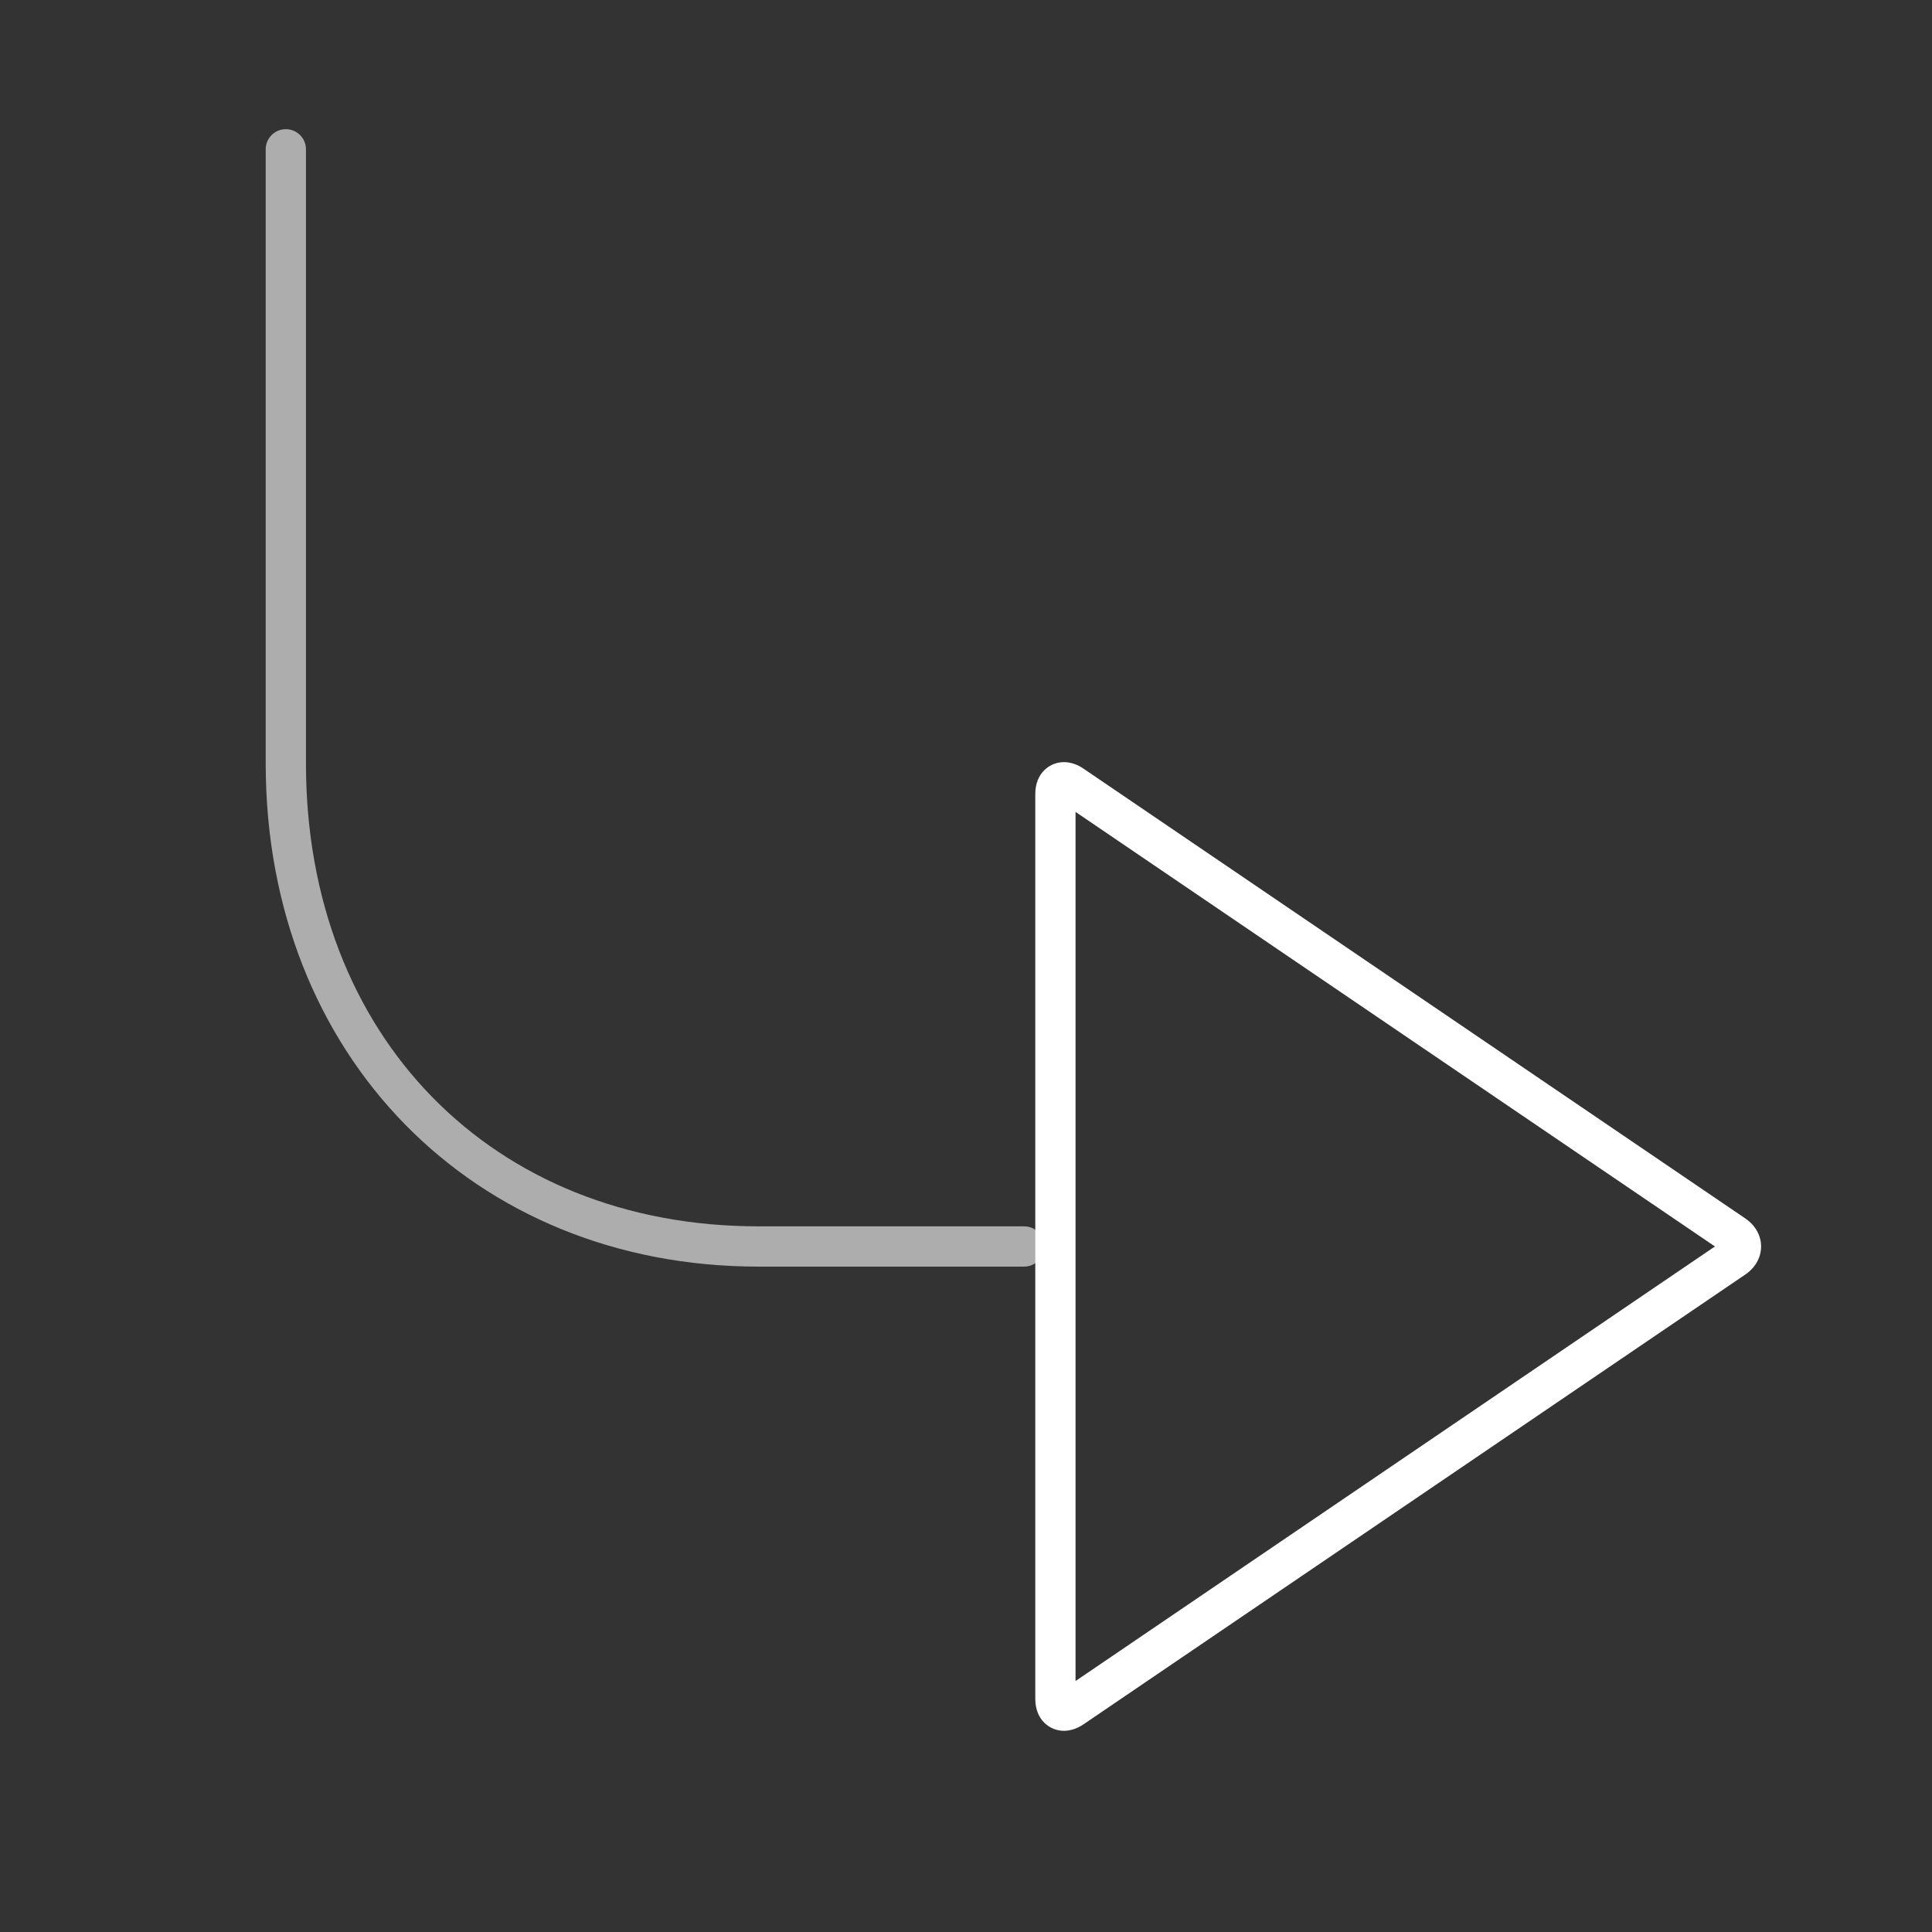 <?xml version="1.0" encoding="iso-8859-1"?>
<!-- Generator: Adobe Illustrator 17.0.1, SVG Export Plug-In . SVG Version: 6.00 Build 0)  -->
<!DOCTYPE svg PUBLIC "-//W3C//DTD SVG 1.1//EN" "http://www.w3.org/Graphics/SVG/1.1/DTD/svg11.dtd">
<svg version="1.1" id="Layer_1" xmlns="http://www.w3.org/2000/svg" xmlns:xlink="http://www.w3.org/1999/xlink" x="0px" y="0px"
	 width="96px" height="96px" viewBox="0 0 96 96" style="enable-background:new 0 0 96 96;" xml:space="preserve">
<rect x="0" y="0" width="96" height="96" fill="#333333" stroke="none"/>
<g id="icon-l-redirect">
	<rect id="icon-l-redirect_1_" style="opacity:0;fill:#FFFFFF;" width="96" height="96"/>
	<path style="fill:#FFFFFF;" d="M52.867,86.003L52.867,86.003c-0.707,0-1.424-0.544-1.424-1.584V39.454
		c0-1.04,0.717-1.584,1.424-1.584c0.324,0,0.658,0.11,0.966,0.32l32.895,22.357c0.495,0.337,0.779,0.844,0.779,1.39
		s-0.284,1.053-0.779,1.39L53.833,85.684C53.525,85.893,53.191,86.003,52.867,86.003z M53.443,40.343v43.186l31.771-21.593
		L53.443,40.343z"/>
	<g style="opacity:0.6;">
		<path style="fill:#FFFFFF;" d="M50.886,62.937h-13.2c-14.187,0-24.483-10.512-24.483-24.994V7.419c0-0.552,0.448-1,1-1
			s1,0.448,1,1v30.523c0,13.539,9.246,22.994,22.483,22.994h13.2c0.553,0,1,0.447,1,1S51.438,62.937,50.886,62.937z"/>
	</g>
</g>
</svg>
